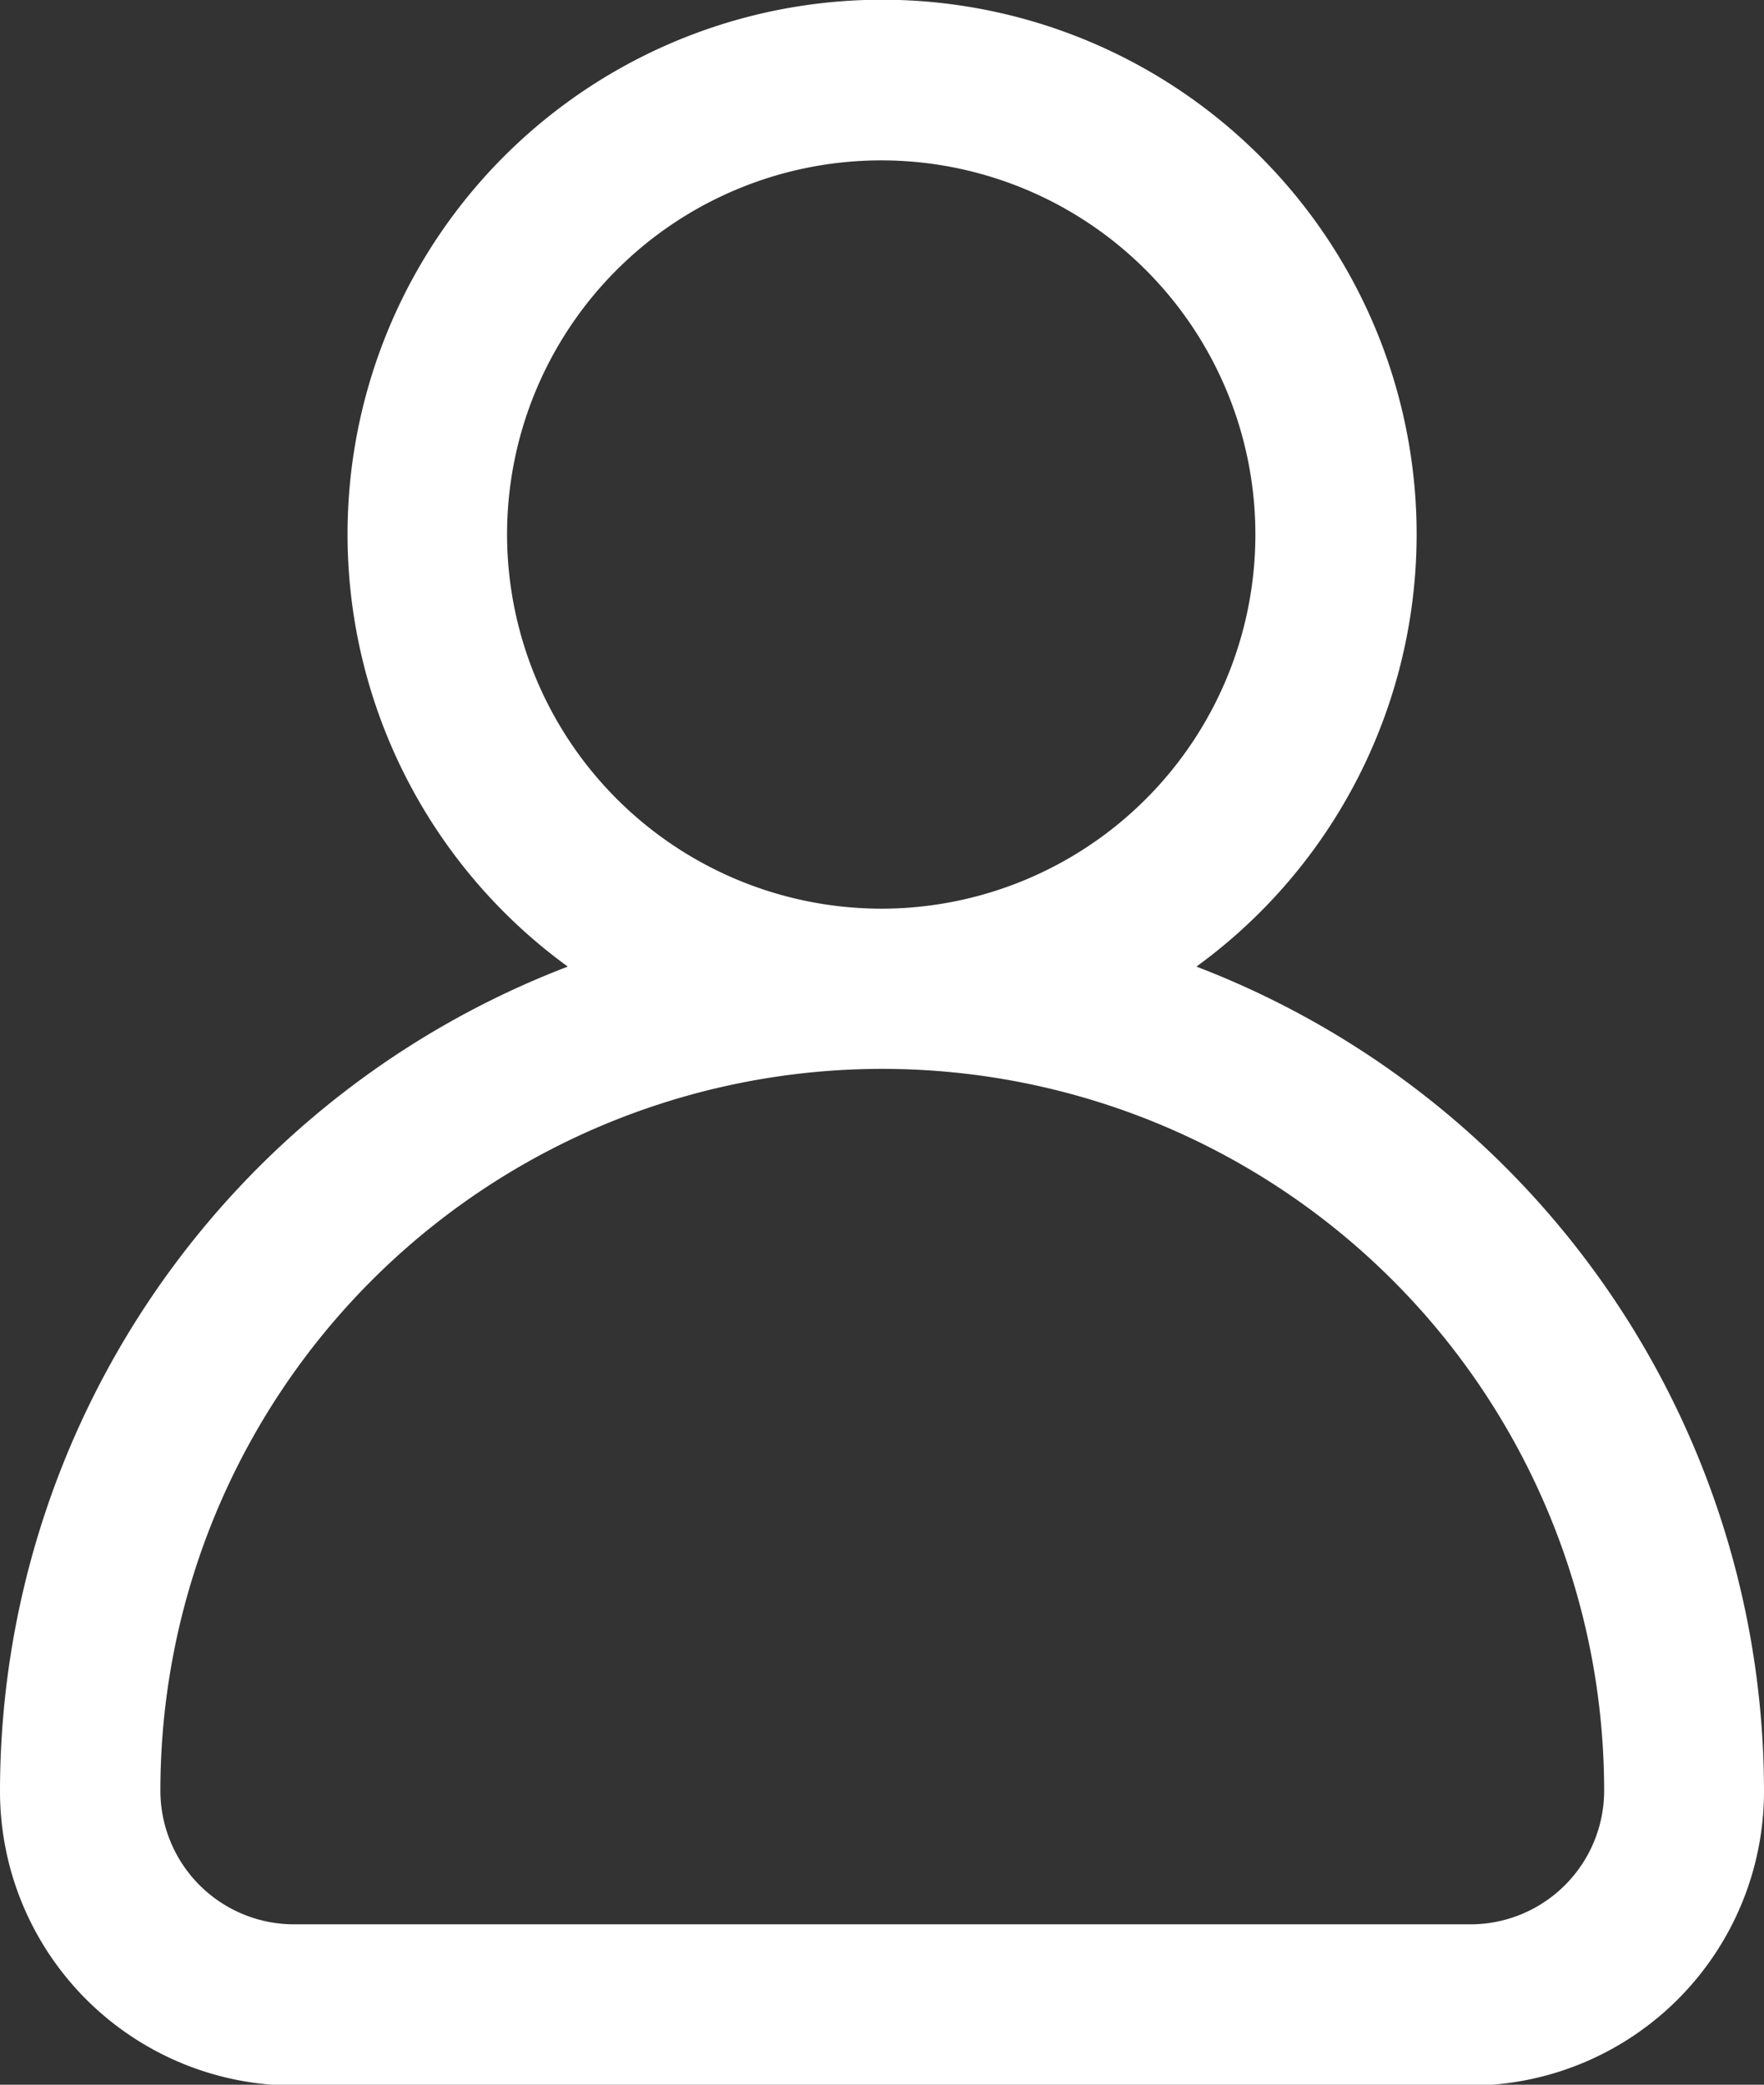 <svg xmlns="http://www.w3.org/2000/svg" width="10.141" height="11.985" viewBox="0 0 10.141 11.985">
  <rect x="0" y="0" width="10.141" height="11.985" fill="#333333" stroke="none"/>
  <g id="avatar_1_" data-name="avatar (1)" transform="translate(-39.385)">
    <g id="Grupo_4641" data-name="Grupo 4641" transform="translate(39.385)">
      <path id="Caminho_3540" data-name="Caminho 3540" d="M46.263,5.557a3.073,3.073,0,1,0-3.614,0A5.079,5.079,0,0,0,39.385,10.3a1.692,1.692,0,0,0,1.69,1.69h6.761a1.692,1.692,0,0,0,1.69-1.69A5.079,5.079,0,0,0,46.263,5.557ZM42.3,3.073a2.151,2.151,0,1,1,2.151,2.151A2.154,2.154,0,0,1,42.3,3.073Zm5.532,7.99H41.075a.769.769,0,0,1-.768-.768,4.149,4.149,0,0,1,8.3,0A.769.769,0,0,1,47.836,11.063Z" transform="translate(-39.385)" fill="#fff"/>
    </g>
  </g>
</svg>
